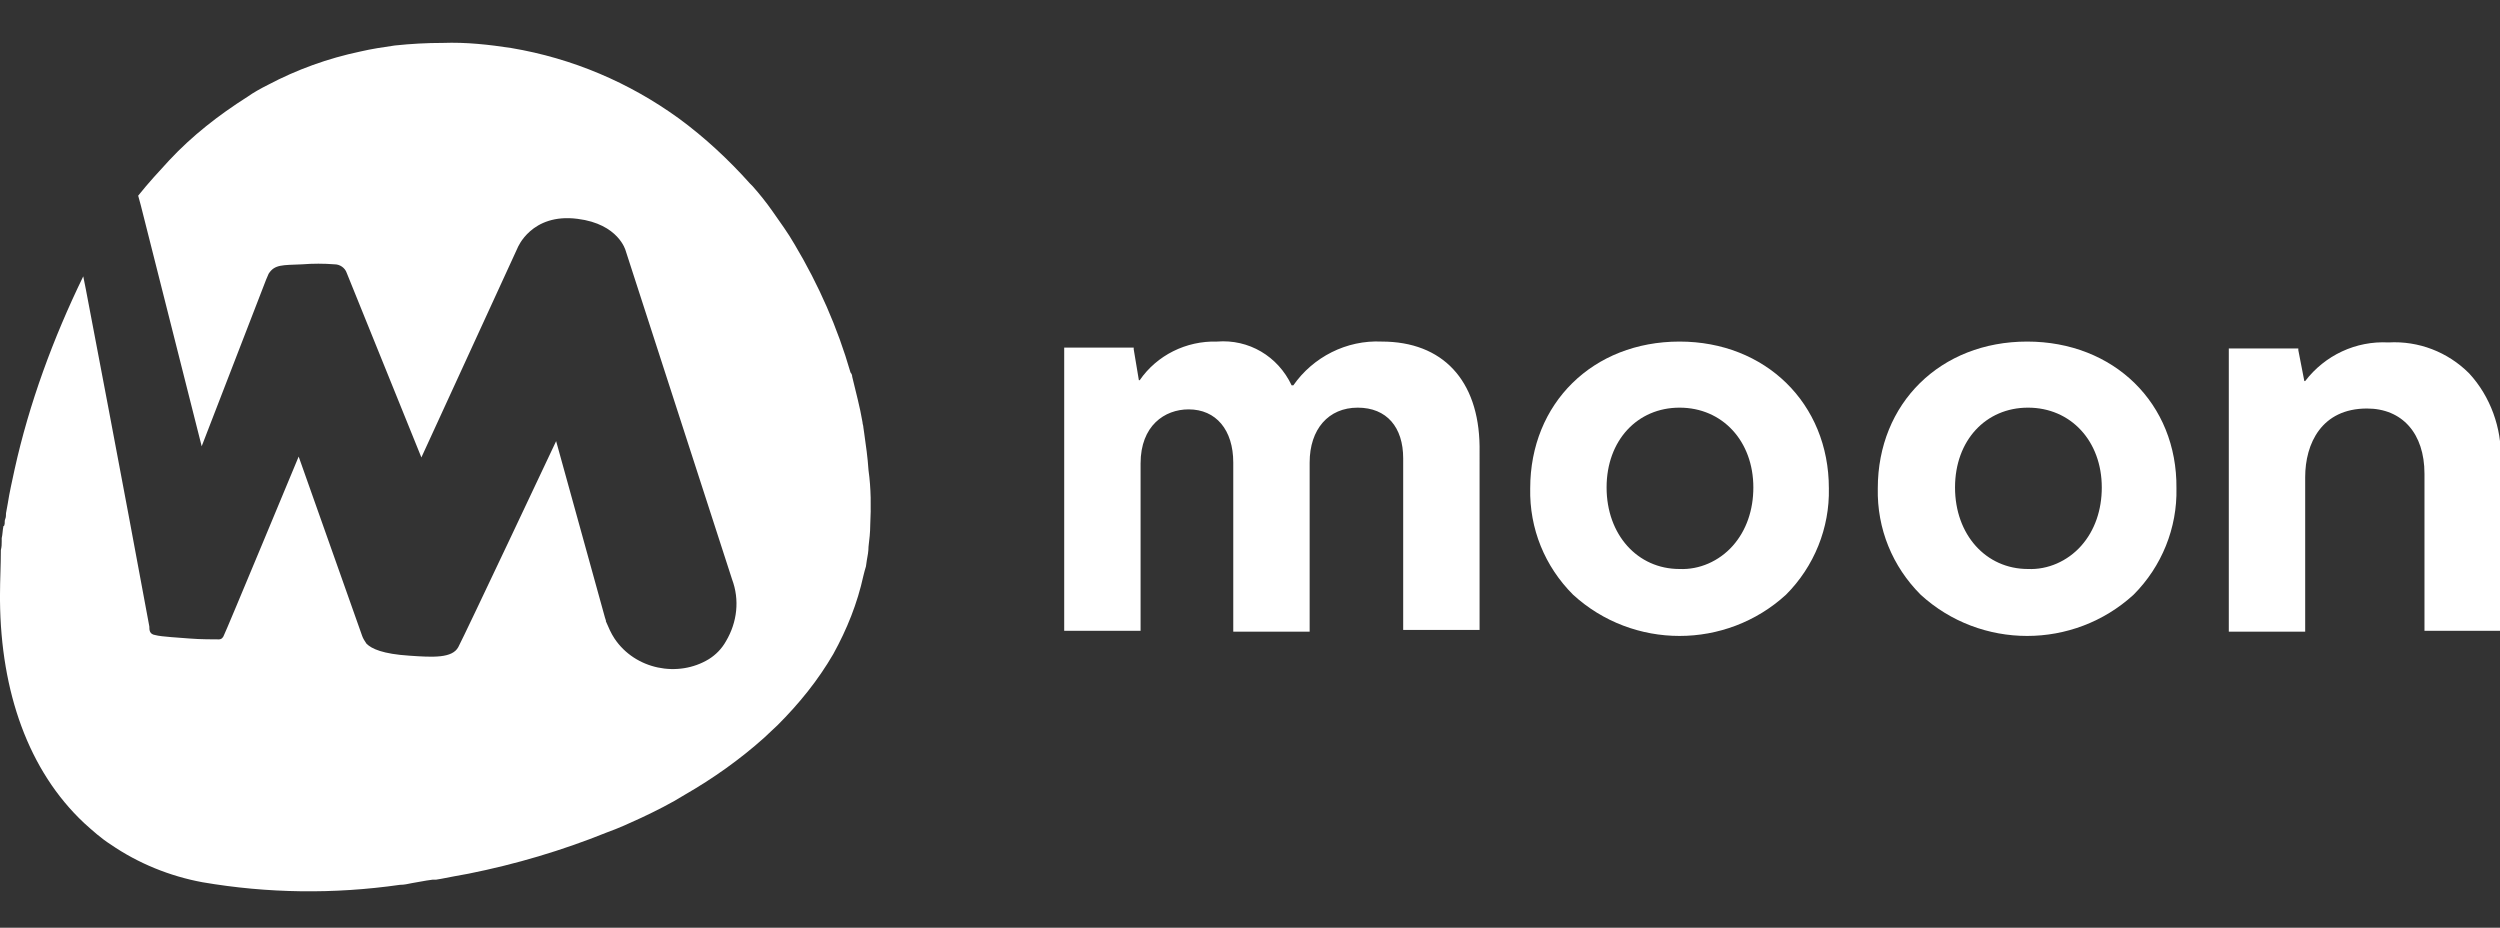 <?xml version="1.0" encoding="utf-8"?>
<!-- Generator: Adobe Illustrator 24.3.1, SVG Export Plug-In . SVG Version: 6.00 Build 0)  -->
<svg version="1.1" id="Ebene_1" xmlns="http://www.w3.org/2000/svg" xmlns:xlink="http://www.w3.org/1999/xlink" x="0px" y="0px"
	 viewBox="0 0 291.3 108.1" style="enable-background:new 0 0 291.3 108.1;" xml:space="preserve">
<rect x="0" y="0" width="291.3" height="108.1" fill="#333333" stroke="none"/>
<style type="text/css">
	.st0{fill:none;}
	.st1{fill:#FFFFFF;}
</style>
<path class="st0" d="M236.2,47.6c-5,0-8.5,3.9-8.5,9.3s3.6,9.5,8.5,9.5c2.4,0.1,4.7-0.9,6.3-2.7c1.6-1.9,2.4-4.3,2.4-6.7
	C244.8,51.6,241.2,47.6,236.2,47.6z"/>
<path class="st0" d="M195.7,47.6c-5,0-8.5,3.9-8.5,9.3s3.6,9.5,8.5,9.5c2.4,0.1,4.7-0.9,6.3-2.7c1.6-1.9,2.4-4.3,2.4-6.7
	C204.3,51.6,200.6,47.6,195.7,47.6z"/>
<path class="st1" d="M100.7,50.5l-0.1-0.7c0-0.2-0.1-0.4-0.1-0.6c-0.3-1.8-0.8-3.6-1.2-5.3c0-0.2-0.1-0.4-0.2-0.5
	c-1.5-5.2-3.7-10.2-6.5-14.9c-0.8-1.4-1.7-2.6-2.6-3.9c-0.7-1-1.5-2-2.3-2.9l-0.3-0.3c-2.5-2.8-5.3-5.4-8.3-7.6
	c-5.8-4.2-12.4-7-19.5-8.2c-2.6-0.4-5.3-0.7-8-0.6c-1.9,0-3.7,0.1-5.6,0.3C44.6,5.5,43.3,5.7,42,6c-3.8,0.8-7.4,2.1-10.8,3.9
	c-0.8,0.4-1.7,0.9-2.4,1.4c-3.3,2.1-6.4,4.5-9.1,7.4c-1.2,1.3-2.4,2.6-3.6,4.1l0.3,1.1l7.1,28.1L31,32.6c0.1-0.2,0.2-0.5,0.3-0.7
	c0.7-1.1,1.6-1,3.9-1.1c1.3-0.1,2.5-0.1,3.8,0c0.6,0,1.2,0.4,1.4,1l8.7,21.5l11.2-24.4c0,0,1.6-4.1,7-3.4c4.8,0.6,5.6,3.7,5.6,3.7
	l12.4,38.3c0.9,2.4,0.6,5-0.7,7.2c-0.5,0.9-1.2,1.6-2,2.1C79,79,74,78,71.6,74.4c-0.4-0.6-0.7-1.3-1-2c0,0,0-0.1,0-0.1L70.5,72
	l-5.7-20.6c0,0-10.7,22.7-11.4,24c-0.7,1.3-2.9,1.2-5.7,1c-3.1-0.2-4.4-0.8-5-1.4c-0.2-0.3-0.4-0.6-0.5-0.9l-7.4-20.9
	c0,0-8.6,20.7-8.7,20.8c-0.1,0.3-0.3,0.5-0.6,0.5c-0.4,0-2.3,0-3.4-0.1c-1.1-0.1-3.3-0.2-4-0.4c-0.7-0.1-0.7-0.6-0.7-1
	c0-0.1-3.9-21-7.4-39.3l-0.3-1.5C6.2,39.4,3.4,47,1.7,54.7c-0.3,1.4-0.6,2.7-0.8,4l-0.2,1.1c0,0.2,0,0.5-0.1,0.7
	c-0.1,0.2,0,0.5-0.1,0.7c0,0,0,0.1-0.1,0.1c-0.1,0.5-0.1,1-0.2,1.4v0.4c0,0.3,0,0.6-0.1,1C0.1,65.9,0,67.6,0,69.3V70
	c0.1,10.6,3.3,19.8,9.8,25.9c1,0.9,2,1.8,3.1,2.5c3.2,2.2,6.9,3.7,10.7,4.4c7.6,1.3,15.3,1.4,23,0.3c0.5,0,0.9-0.1,1.4-0.2l1.7-0.3
	l0.7-0.1h0.4l0.6-0.1l0,0c1-0.2,2.1-0.4,3.2-0.6c5.5-1.1,10.9-2.7,16.1-4.8c1.4-0.5,2.7-1.1,4-1.7c1.7-0.8,3.5-1.7,5.1-2.7
	c3.3-1.9,6.4-4.1,9.2-6.6c0.5-0.5,1.1-1,1.6-1.5c2.5-2.5,4.7-5.2,6.5-8.3c1.6-2.9,2.8-5.9,3.5-9.1c0.1-0.4,0.2-0.8,0.3-1.1l0.1-0.7
	c0.1-0.5,0.2-1.1,0.2-1.6c0.1-0.8,0.2-1.7,0.2-2.5c0.1-2.1,0.1-4.3-0.2-6.4C101.1,53.3,100.9,51.9,100.7,50.5z"/>
<path class="st1" d="M161,39.8c-4.1-0.2-8,1.8-10.3,5.1h-0.2c-1.6-3.4-5-5.4-8.7-5.1c-3.6-0.1-7,1.6-9,4.5h-0.1l-0.6-3.6v-0.2h-8.1
	v33h8.9V54c0-4.4,2.8-6.3,5.6-6.3c3.2,0,5.2,2.4,5.2,6.2v19.7h8.9V53.9c0-3.9,2.2-6.4,5.6-6.4c3.4,0,5.3,2.3,5.3,5.9v20h8.9V52
	C172.3,44.3,168.1,39.8,161,39.8z"/>
<path class="st1" d="M195.7,39.8c-10.1,0-17.4,7.2-17.4,17.1c-0.1,4.7,1.7,9.1,5,12.4c7,6.4,17.8,6.4,24.8,0c3.3-3.3,5.1-7.8,5-12.4
	C213.1,47,205.7,39.8,195.7,39.8z M201.9,63.6c-1.6,1.8-3.9,2.8-6.2,2.7c-4.9,0-8.5-4-8.5-9.5s3.6-9.3,8.5-9.3c5,0,8.6,3.9,8.6,9.3
	C204.3,59.4,203.5,61.8,201.9,63.6L201.9,63.6z"/>
<path class="st1" d="M236.2,39.8c-10.1,0-17.4,7.2-17.4,17.1c-0.1,4.7,1.7,9.1,5,12.4c7,6.4,17.8,6.4,24.8,0c3.3-3.3,5.1-7.8,5-12.4
	C253.7,47,246.3,39.8,236.2,39.8z M242.5,63.6c-1.6,1.8-3.9,2.8-6.2,2.7c-4.9,0-8.5-4-8.5-9.5s3.6-9.3,8.5-9.3c5,0,8.6,3.9,8.6,9.3
	C244.9,59.4,244.1,61.8,242.5,63.6L242.5,63.6z"/>
<path class="st1" d="M287.7,43.5c-2.5-2.5-5.9-3.8-9.4-3.6c-3.8-0.2-7.4,1.5-9.7,4.5h-0.1l-0.7-3.6v-0.2h-8.1v33h8.9V55.6
	c0-3.9,1.9-8,7.2-8c4.1,0,6.7,2.9,6.7,7.6v18.3h8.9v-20C291.5,49.9,290.2,46.2,287.7,43.5z"/>
</svg>
